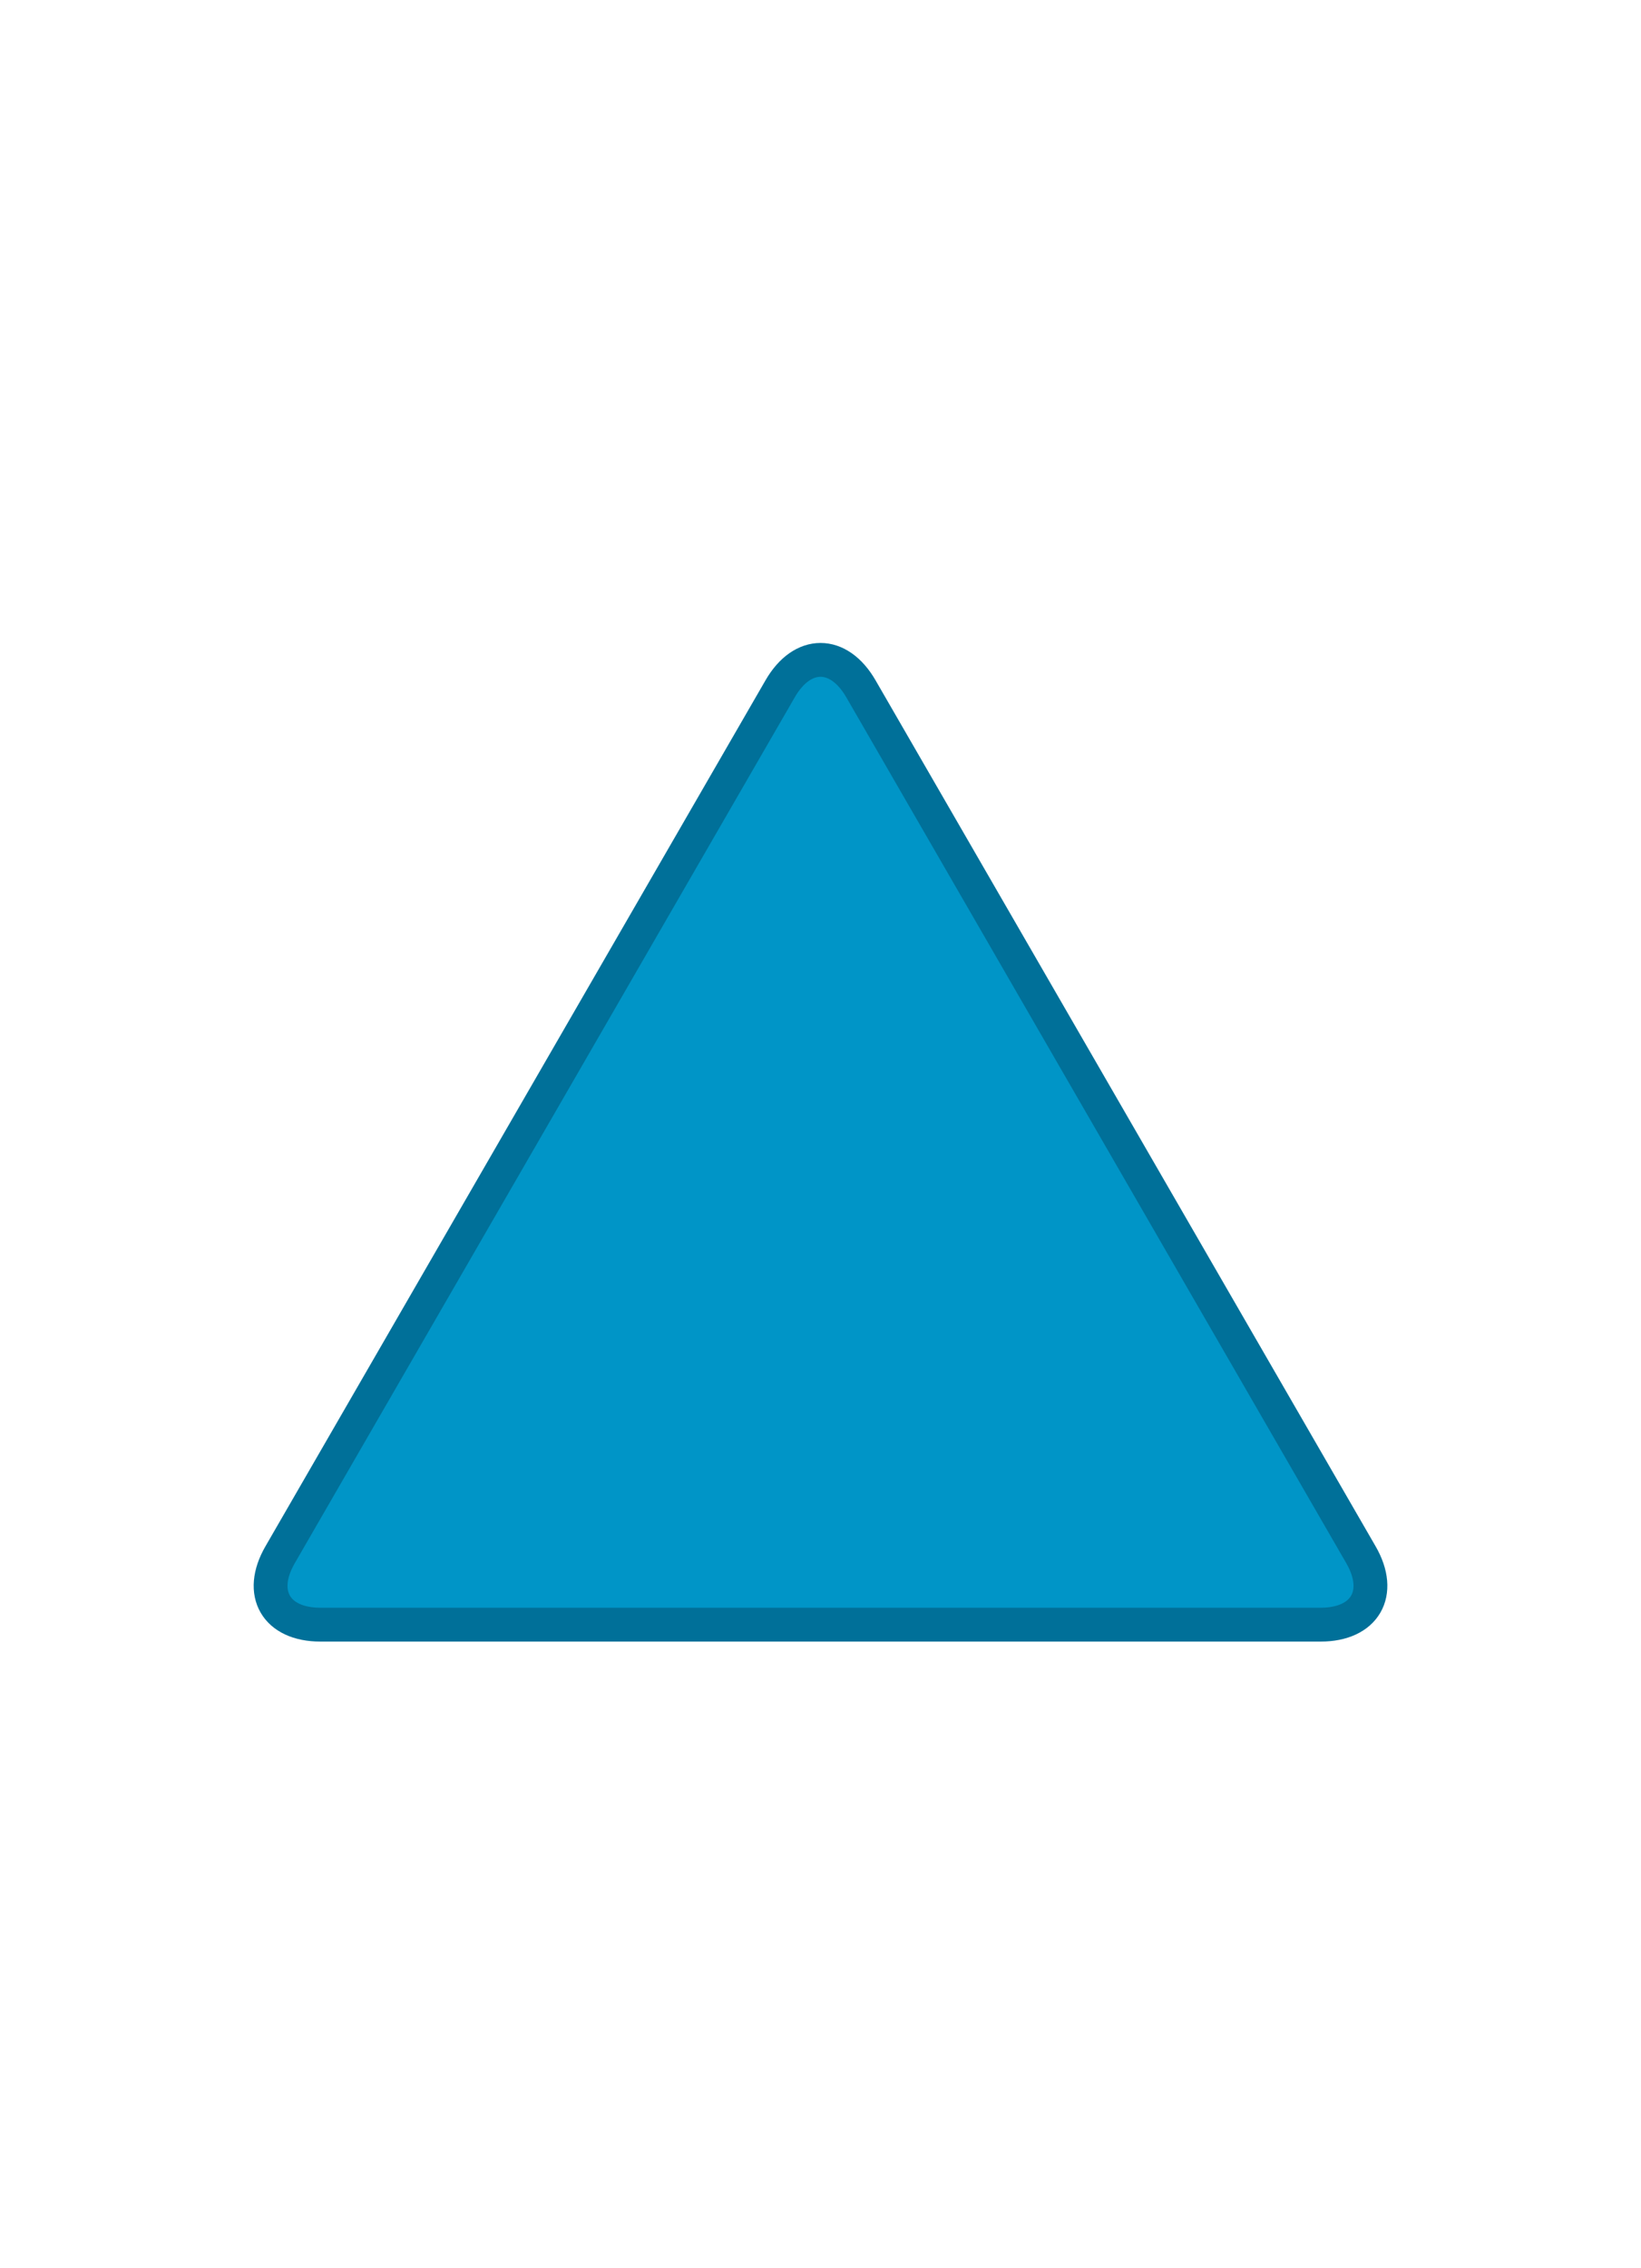 <svg id="Driehoek" xmlns="http://www.w3.org/2000/svg" width="97" height="134" viewBox="0 0 97 134">
<defs>
    <style>
      .cls-1 {
        fill: #0095c7;
        stroke: #007099;
        stroke-width: 2px;
        fill-rule: evenodd;
      }
    </style>
  </defs>
  <path class="cls-1" d="M18.938,96c-2.622,0-3.694-1.857-2.383-4.126l29.563-51.18c1.311-2.269,3.456-2.269,4.767,0l29.563,51.18C81.758,94.142,80.685,96,78.064,96H18.938Z"/>
</svg>
